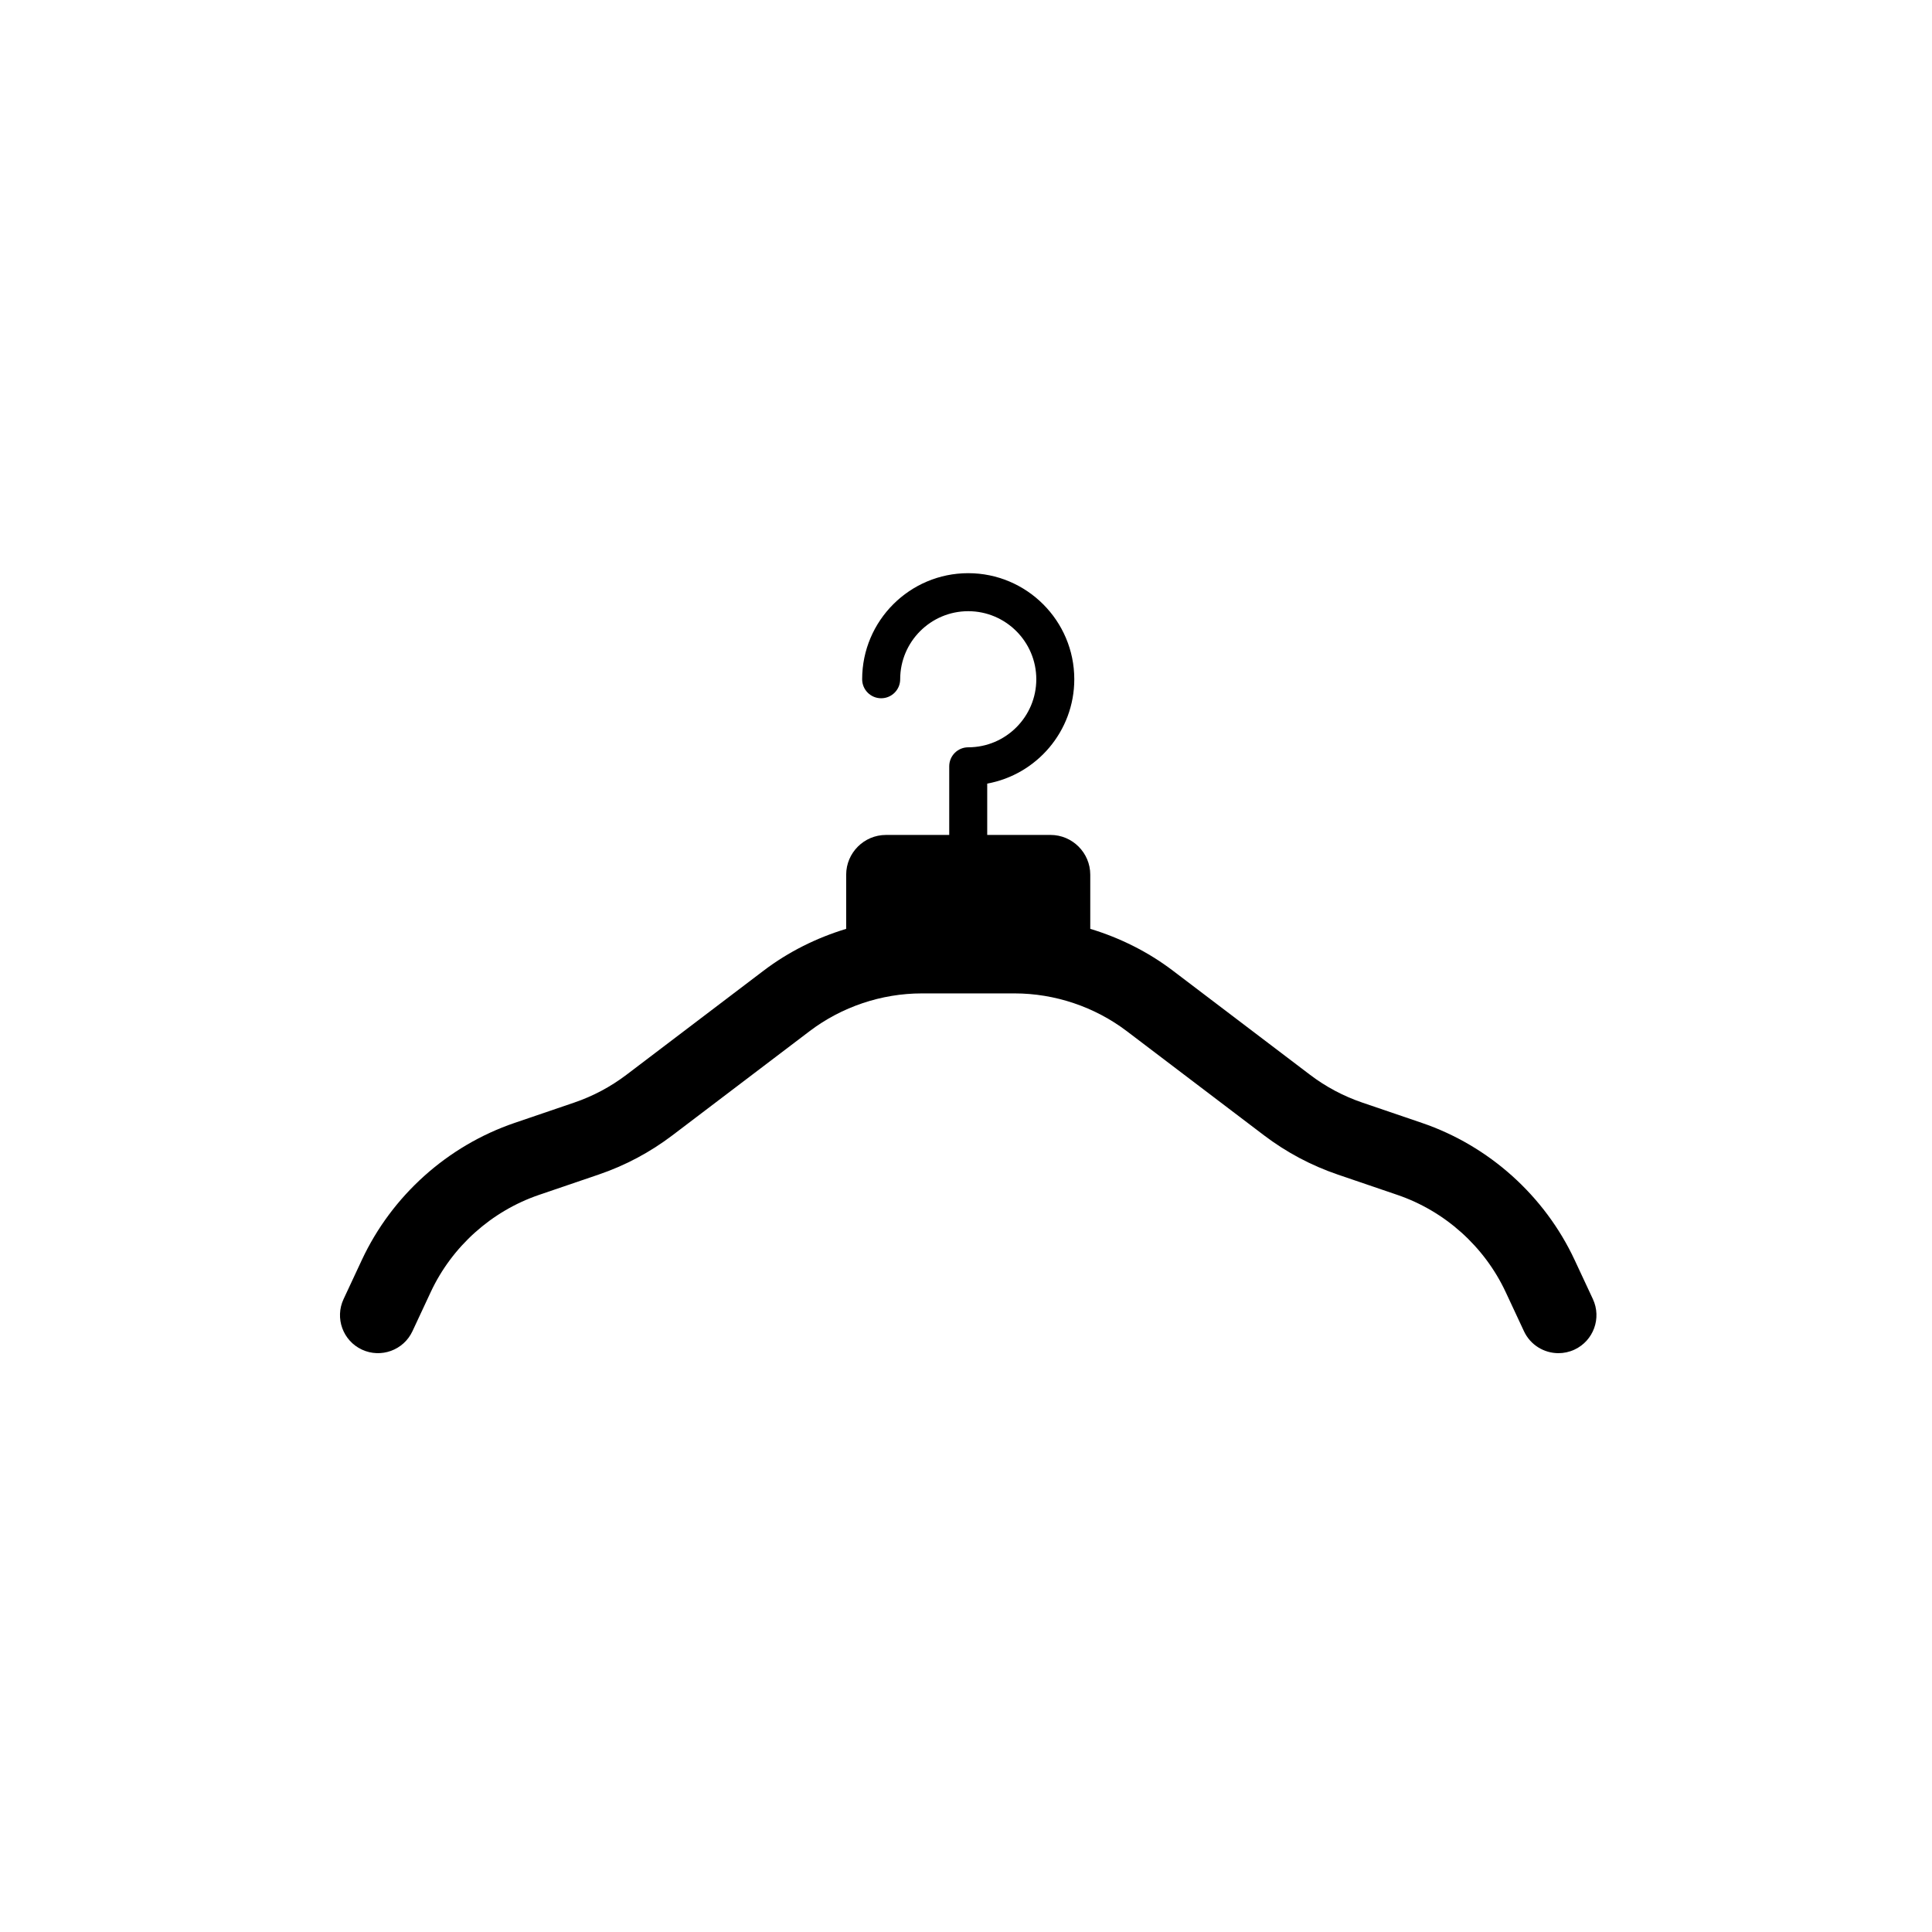 <?xml version="1.0" encoding="UTF-8"?>
<!-- Uploaded to: ICON Repo, www.svgrepo.com, Generator: ICON Repo Mixer Tools -->
<svg fill="#000000" width="800px" height="800px" version="1.1" viewBox="144 144 512 512" xmlns="http://www.w3.org/2000/svg">
 <path d="m239.91 501.66c5.043 2.344 11.039 0.168 13.391-4.871l4.84-10.367c5.633-12.078 16.098-21.465 28.715-25.766l15.789-5.383c7.051-2.402 13.633-5.902 19.562-10.41l36.336-27.586c8.508-6.461 19.074-10.016 29.758-10.016h24.566c10.684 0 21.25 3.559 29.758 10.016l36.336 27.586c5.93 4.504 12.512 8.004 19.559 10.41l15.789 5.383c12.613 4.301 23.078 13.691 28.715 25.766l4.84 10.367c1.711 3.664 5.344 5.816 9.141 5.816 1.426 0 2.875-0.305 4.254-0.945 5.043-2.356 7.223-8.348 4.871-13.391l-4.84-10.367c-7.945-17.02-22.695-30.258-40.473-36.32l-15.793-5.383c-5-1.703-9.668-4.188-13.875-7.383l-36.336-27.586c-6.566-4.988-14.02-8.695-21.883-11.078v-14.355c0-5.793-4.738-10.531-10.531-10.531h-16.777v-13.602c13.105-2.383 23.074-13.875 23.074-27.656 0-15.5-12.609-28.109-28.109-28.109s-28.109 12.609-28.109 28.109c0 2.781 2.254 5.039 5.039 5.039 2.781 0 5.039-2.254 5.039-5.039 0-9.941 8.09-18.035 18.035-18.035 9.941 0 18.035 8.09 18.035 18.035 0 9.941-8.09 18.035-18.035 18.035-2.781 0-5.039 2.254-5.039 5.039v18.188h-16.777c-5.793 0-10.531 4.738-10.531 10.531v14.355c-7.859 2.383-15.316 6.09-21.883 11.078l-36.336 27.586c-4.207 3.195-8.875 5.676-13.875 7.383l-15.789 5.383c-17.777 6.062-32.527 19.297-40.473 36.32l-4.84 10.367c-2.359 5.039-0.18 11.035 4.863 13.387z"/>
</svg>